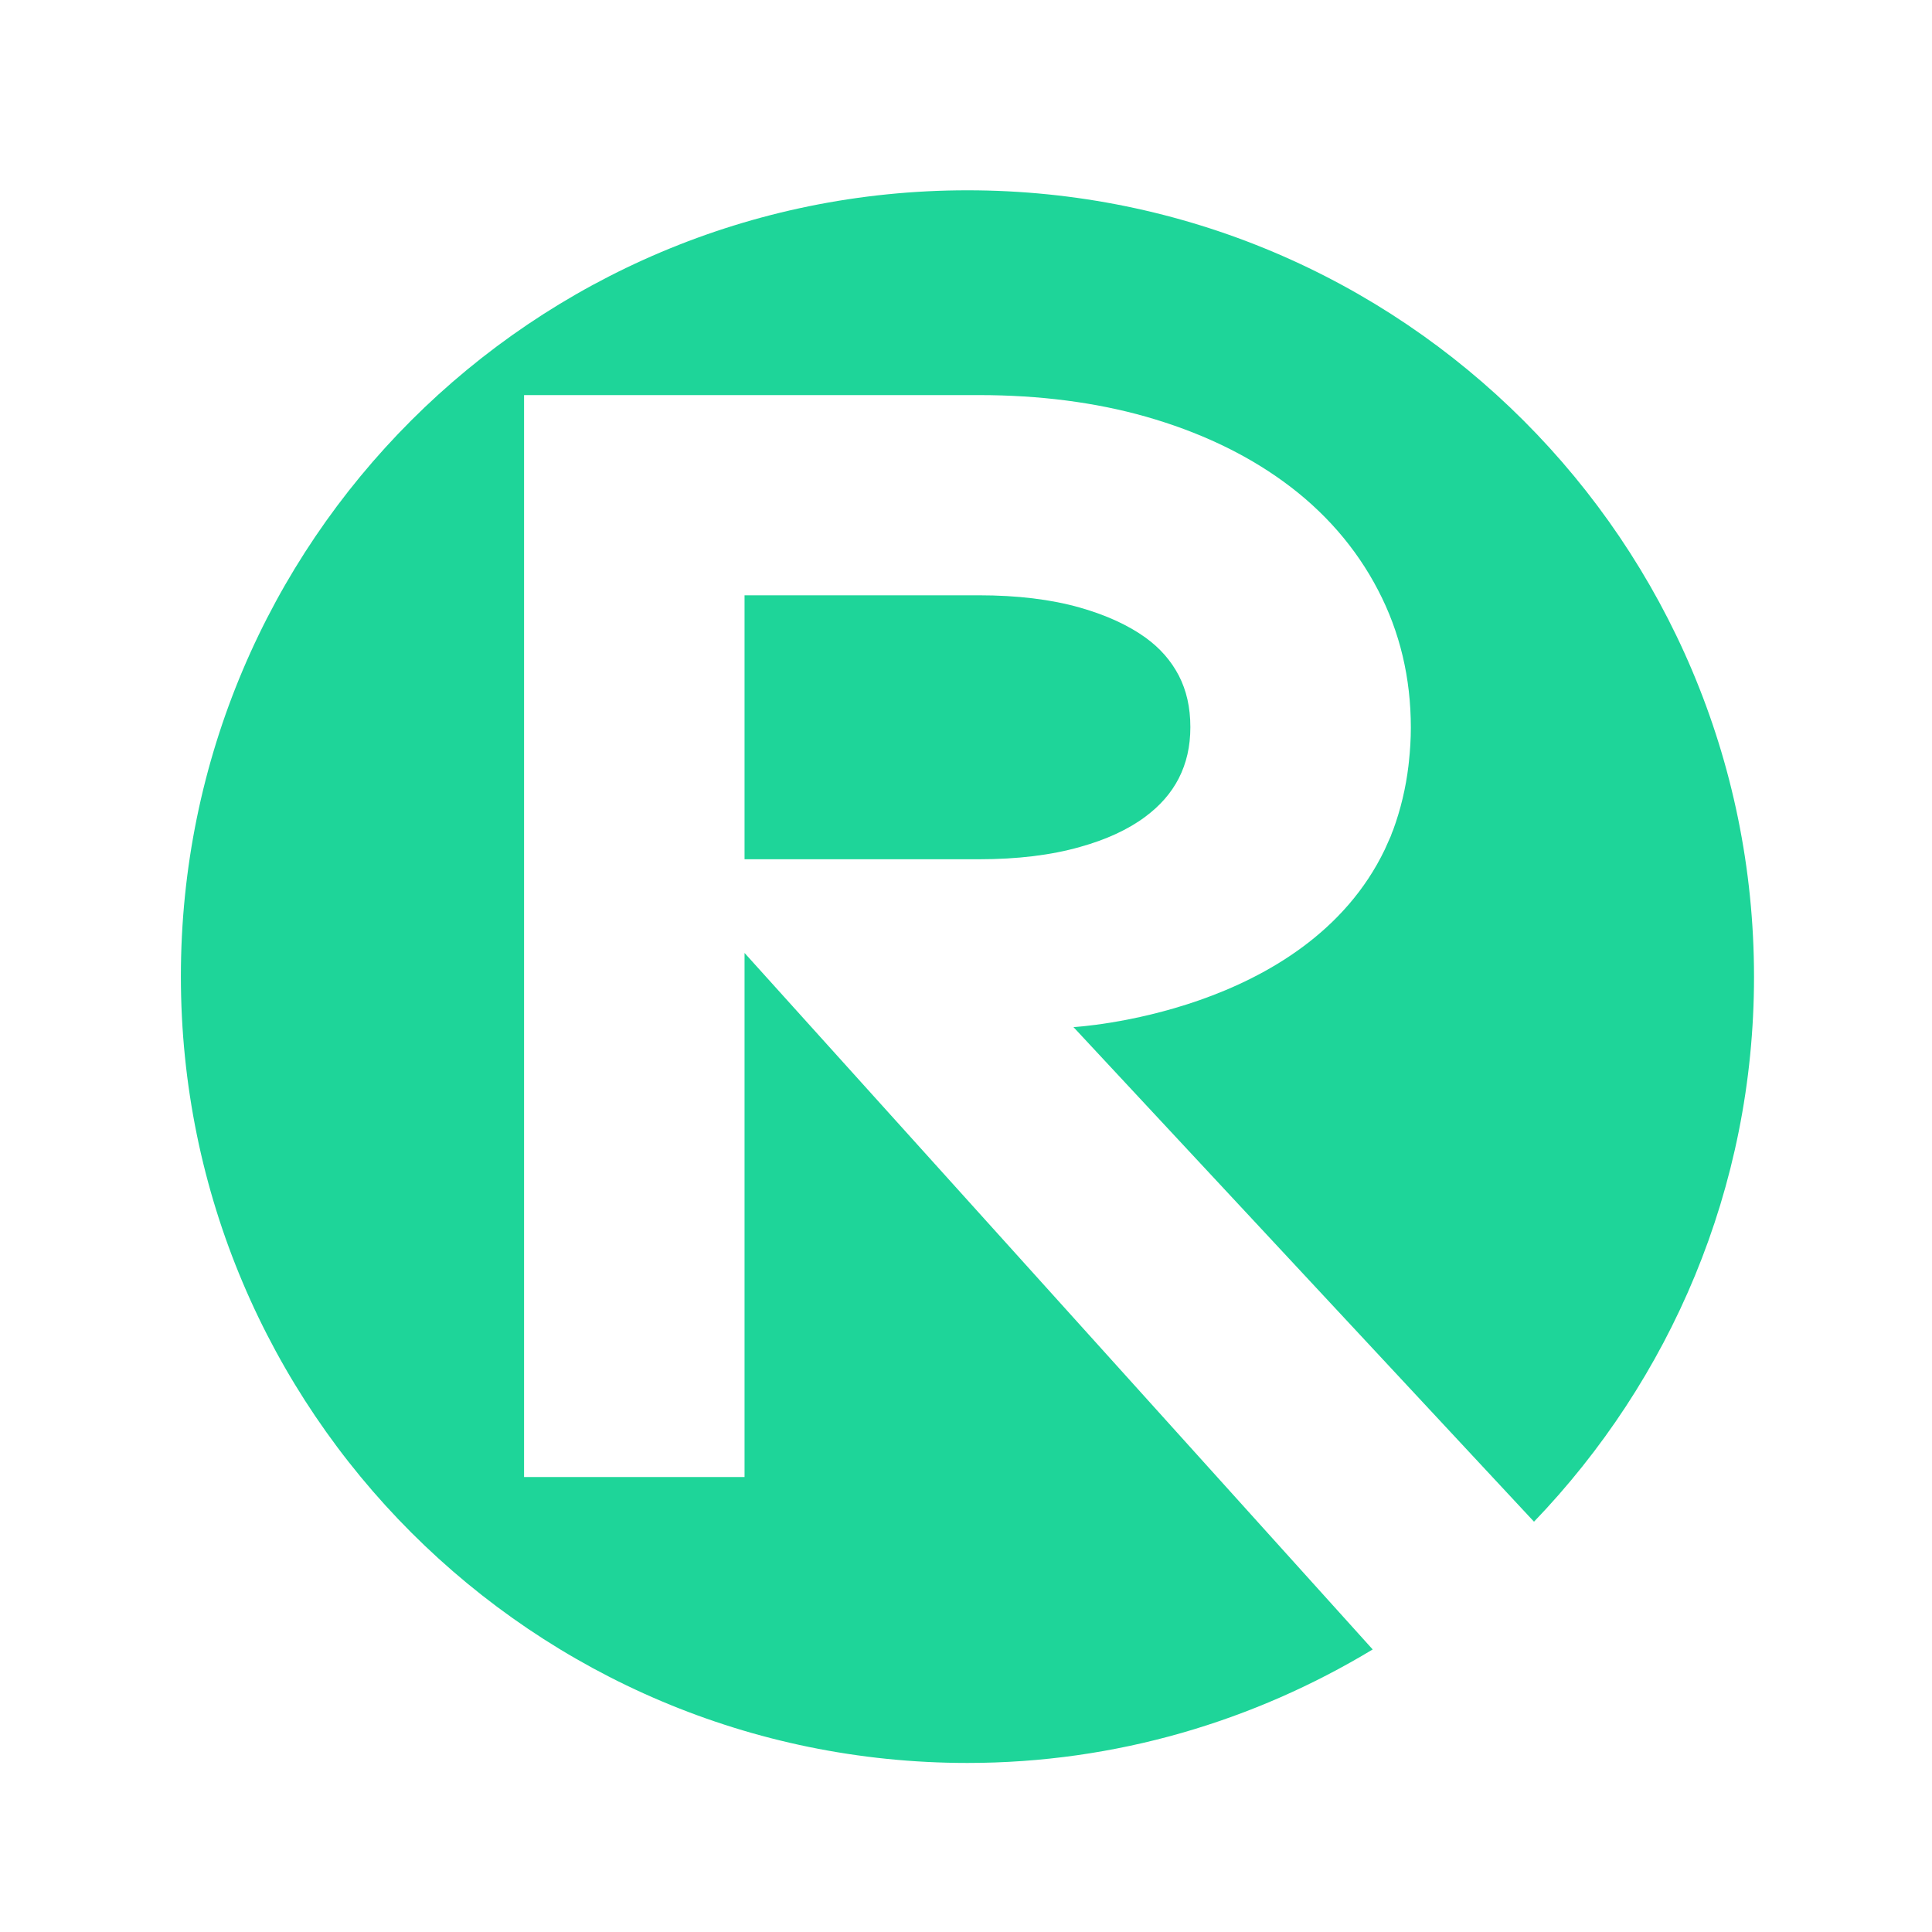 <?xml version="1.0" encoding="UTF-8"?>
<!-- Generator: Adobe Illustrator 24.0.2, SVG Export Plug-In . SVG Version: 6.00 Build 0)  -->
<svg xmlns="http://www.w3.org/2000/svg" xmlns:xlink="http://www.w3.org/1999/xlink" version="1.1" id="Layer_1" x="0px" y="0px" viewBox="0 0 80 80" style="enable-background:new 0 0 80 80;" xml:space="preserve">
<style type="text/css">
	.st0{fill:#1ED599;}
</style>
<g>
	<path class="st0" d="M30.83,39.46v21.7h-9.13v-44.8h18.84c2.5,0,4.82,0.3,6.9,0.89c2.18,0.62,4.09,1.52,5.69,2.68   c1.7,1.23,3.02,2.75,3.93,4.5c0.91,1.74,1.36,3.65,1.36,5.7c0,0.47-0.03,0.94-0.08,1.41c-0.01,0.06-0.01,0.12-0.02,0.18   c-0.11,0.91-0.32,1.79-0.63,2.64c-0.04,0.09-0.07,0.17-0.1,0.26c-0.08,0.19-0.17,0.37-0.25,0.56c-3.28,6.83-12.89,7.35-12.89,7.35   l19.07,20.48c5.63-5.86,9.11-13.8,9.11-22.56c0-17.99-14.58-32.57-32.57-32.57S7.49,22.44,7.49,40.43C7.49,58.42,22.08,73,40.06,73   c6.15,0,11.88-1.74,16.78-4.7L30.83,39.46z"></path>
	<path class="st0" d="M48.81,32.23c0.32-0.63,0.48-1.32,0.48-2.12c0-0.82-0.16-1.52-0.48-2.14c-0.32-0.61-0.77-1.13-1.38-1.57   c-0.71-0.51-1.62-0.93-2.71-1.24c-1.19-0.34-2.6-0.51-4.18-0.51h-9.71v10.93h9.71c1.58,0,2.99-0.17,4.18-0.51   c1.08-0.3,1.99-0.72,2.69-1.24C48.03,33.37,48.49,32.85,48.81,32.23z"></path>
</g>
</svg>
